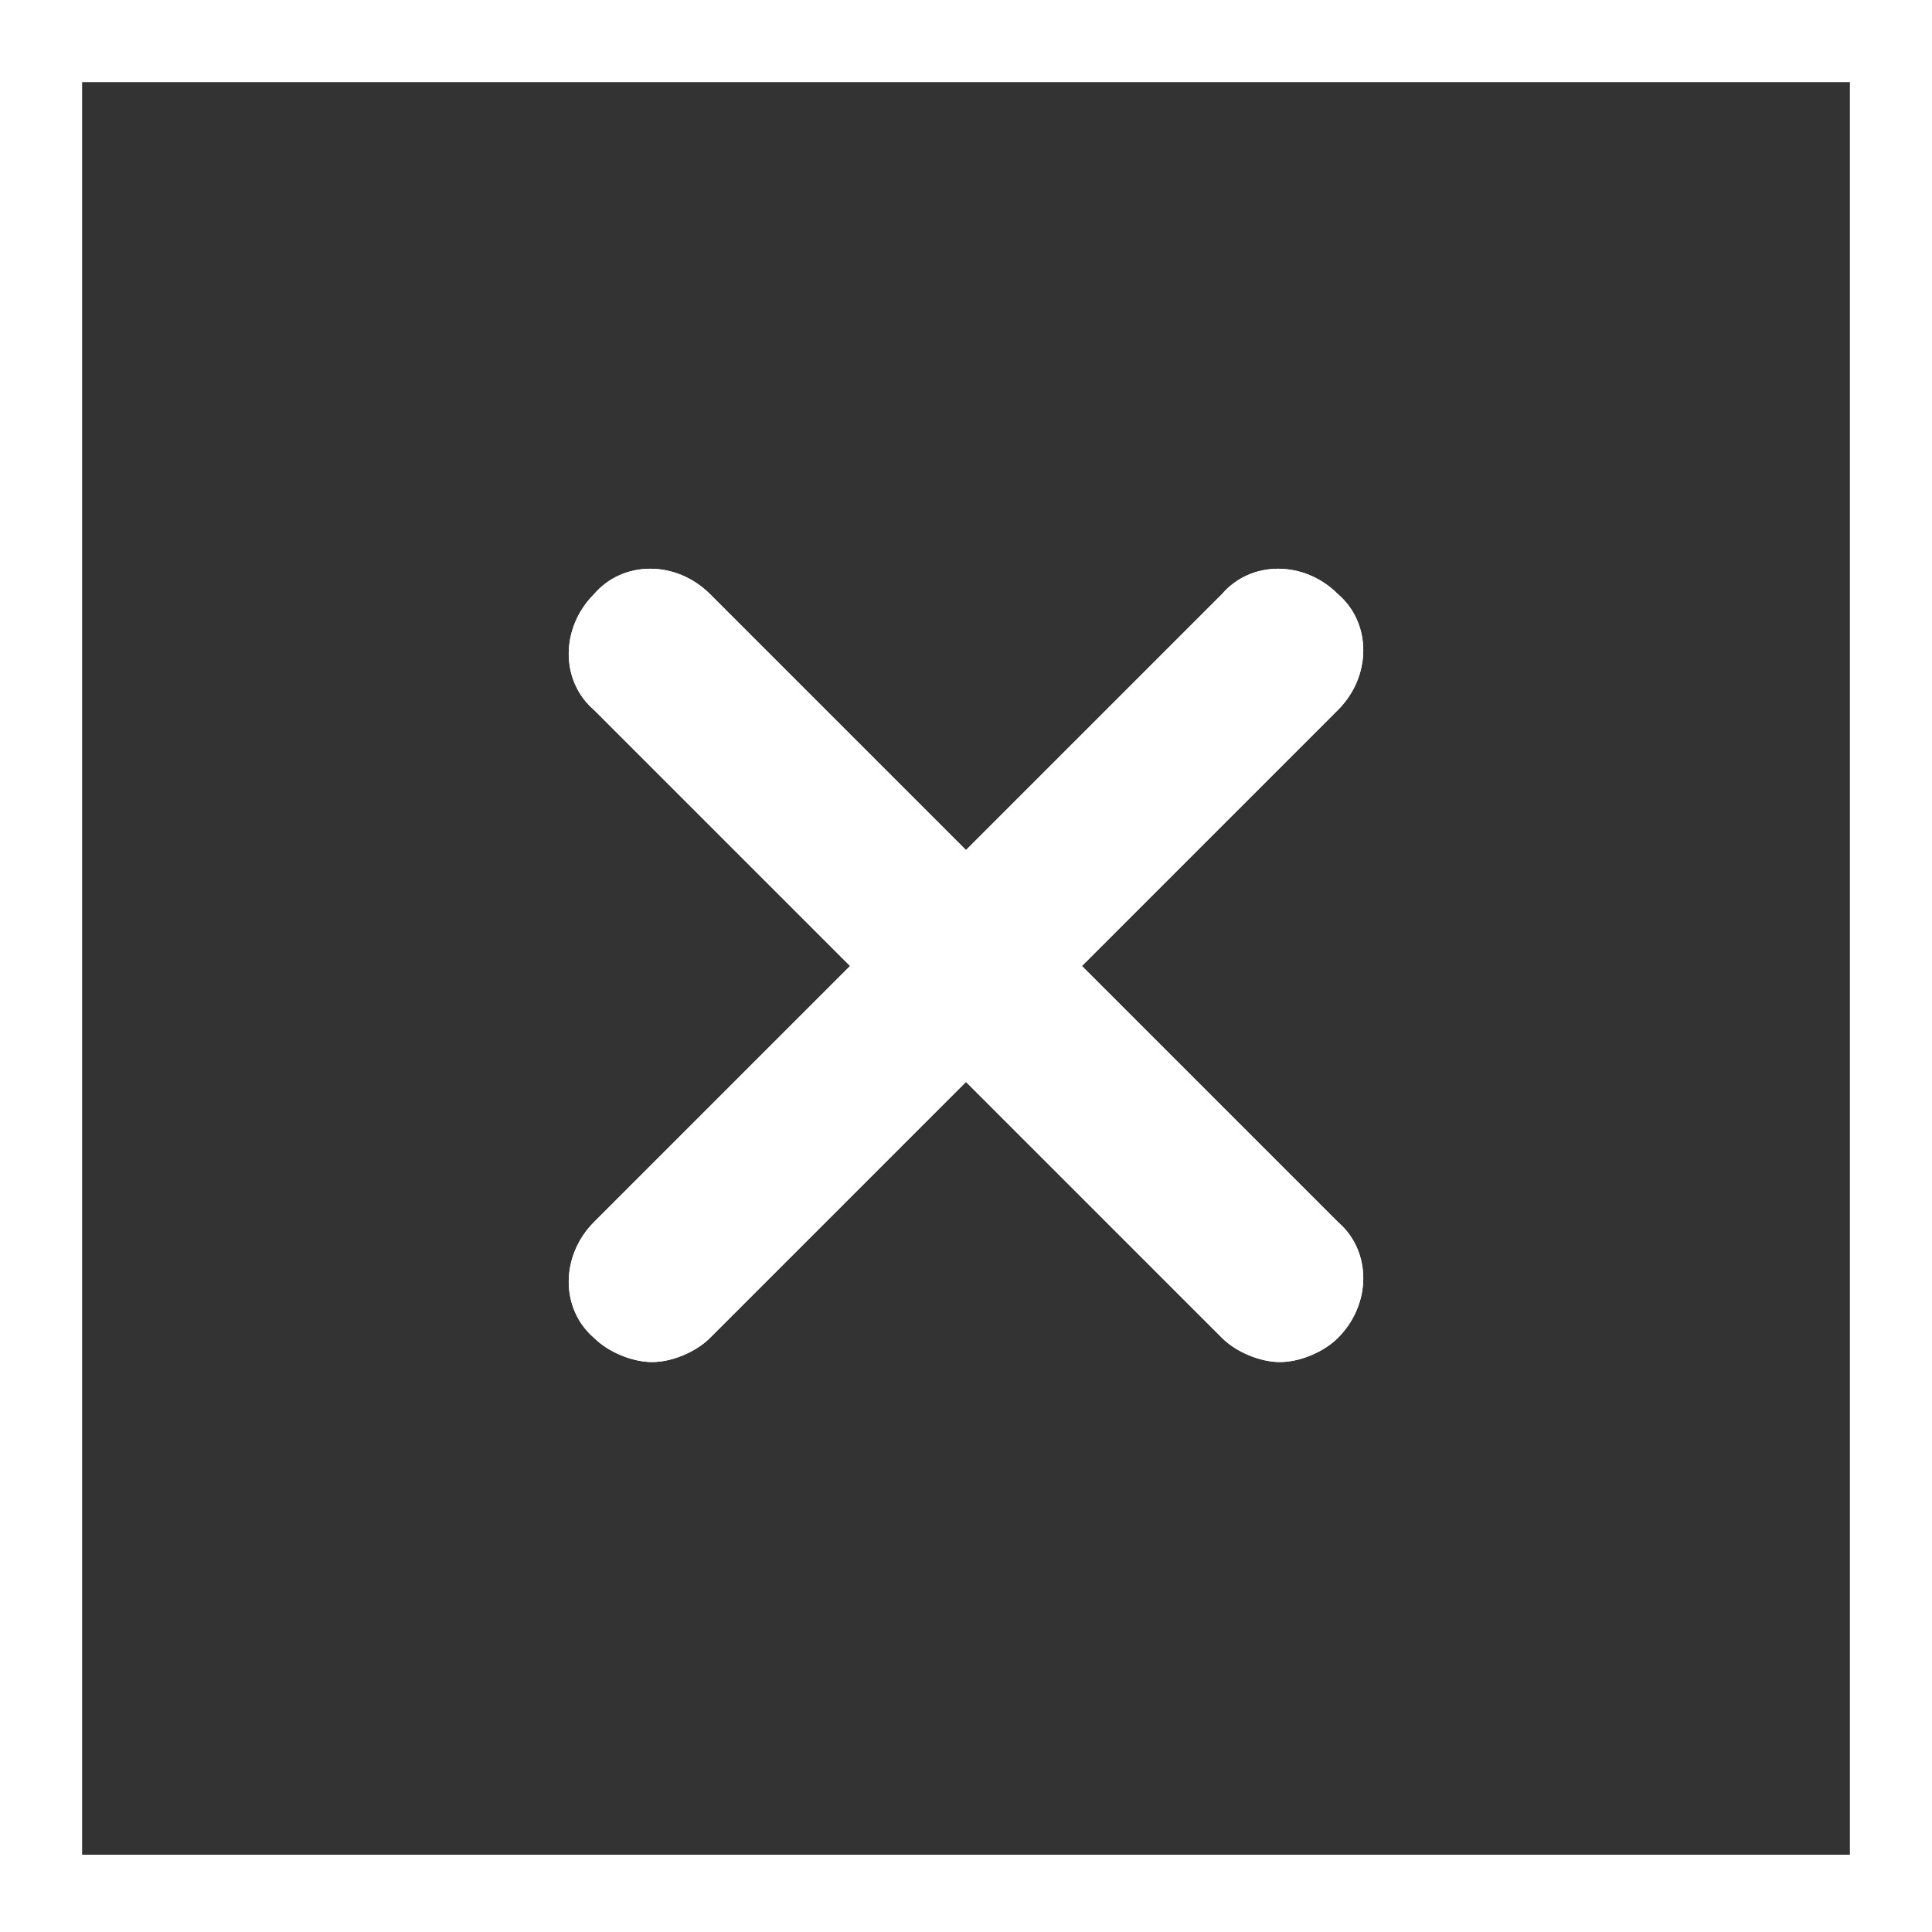 <?xml version="1.0" encoding="utf-8"?>
<!-- Generator: Adobe Illustrator 19.2.0, SVG Export Plug-In . SVG Version: 6.00 Build 0)  -->
<svg version="1.1" id="Capa_1" xmlns="http://www.w3.org/2000/svg" xmlns:xlink="http://www.w3.org/1999/xlink" x="0px" y="0px"
	 width="40px" height="40px" viewBox="0 0 40 40" style="enable-background:new 0 0 40 40;" xml:space="preserve">
<rect x="0" y="0" width="40" height="40" fill="#808080" stroke="none"/>
<style type="text/css">
	.st0{opacity:0.6;}
	.st1{fill:#FFFFFF;}
</style>
<g>
	<g>
		<g>
			<g class="st0">
				<rect width="40" height="40"/>
			</g>
			<path class="st1" d="M38.3,1.7v36.7H1.7V1.7H38.3 M40,0H0v40h40V0L40,0z"/>
		</g>
	</g>
	<path class="st1" d="M27.7,12.3c-0.7-0.7-1.8-0.7-2.4,0L20,17.6l-5.3-5.3c-0.7-0.7-1.8-0.7-2.4,0c-0.7,0.7-0.7,1.8,0,2.4l5.3,5.3
		l-5.3,5.3c-0.7,0.7-0.7,1.8,0,2.4c0.3,0.3,0.8,0.5,1.2,0.5c0.4,0,0.9-0.2,1.2-0.5l5.3-5.3l5.3,5.3c0.3,0.3,0.8,0.5,1.2,0.5
		c0.4,0,0.9-0.2,1.2-0.5c0.7-0.7,0.7-1.8,0-2.4L22.4,20l5.3-5.3C28.4,14,28.4,12.9,27.7,12.3L27.7,12.3z M27.7,12.3"/>
	<path class="st1" d="M27.7,12.3c-0.7-0.7-1.8-0.7-2.4,0L20,17.6l-5.3-5.3c-0.7-0.7-1.8-0.7-2.4,0c-0.7,0.7-0.7,1.8,0,2.4l5.3,5.3
		l-5.3,5.3c-0.7,0.7-0.7,1.8,0,2.4c0.3,0.3,0.8,0.5,1.2,0.5c0.4,0,0.9-0.2,1.2-0.5l5.3-5.3l5.3,5.3c0.3,0.3,0.8,0.5,1.2,0.5
		c0.4,0,0.9-0.2,1.2-0.5c0.7-0.7,0.7-1.8,0-2.4L22.4,20l5.3-5.3C28.4,14,28.4,12.9,27.7,12.3L27.7,12.3z M27.7,12.3"/>
</g>
</svg>
